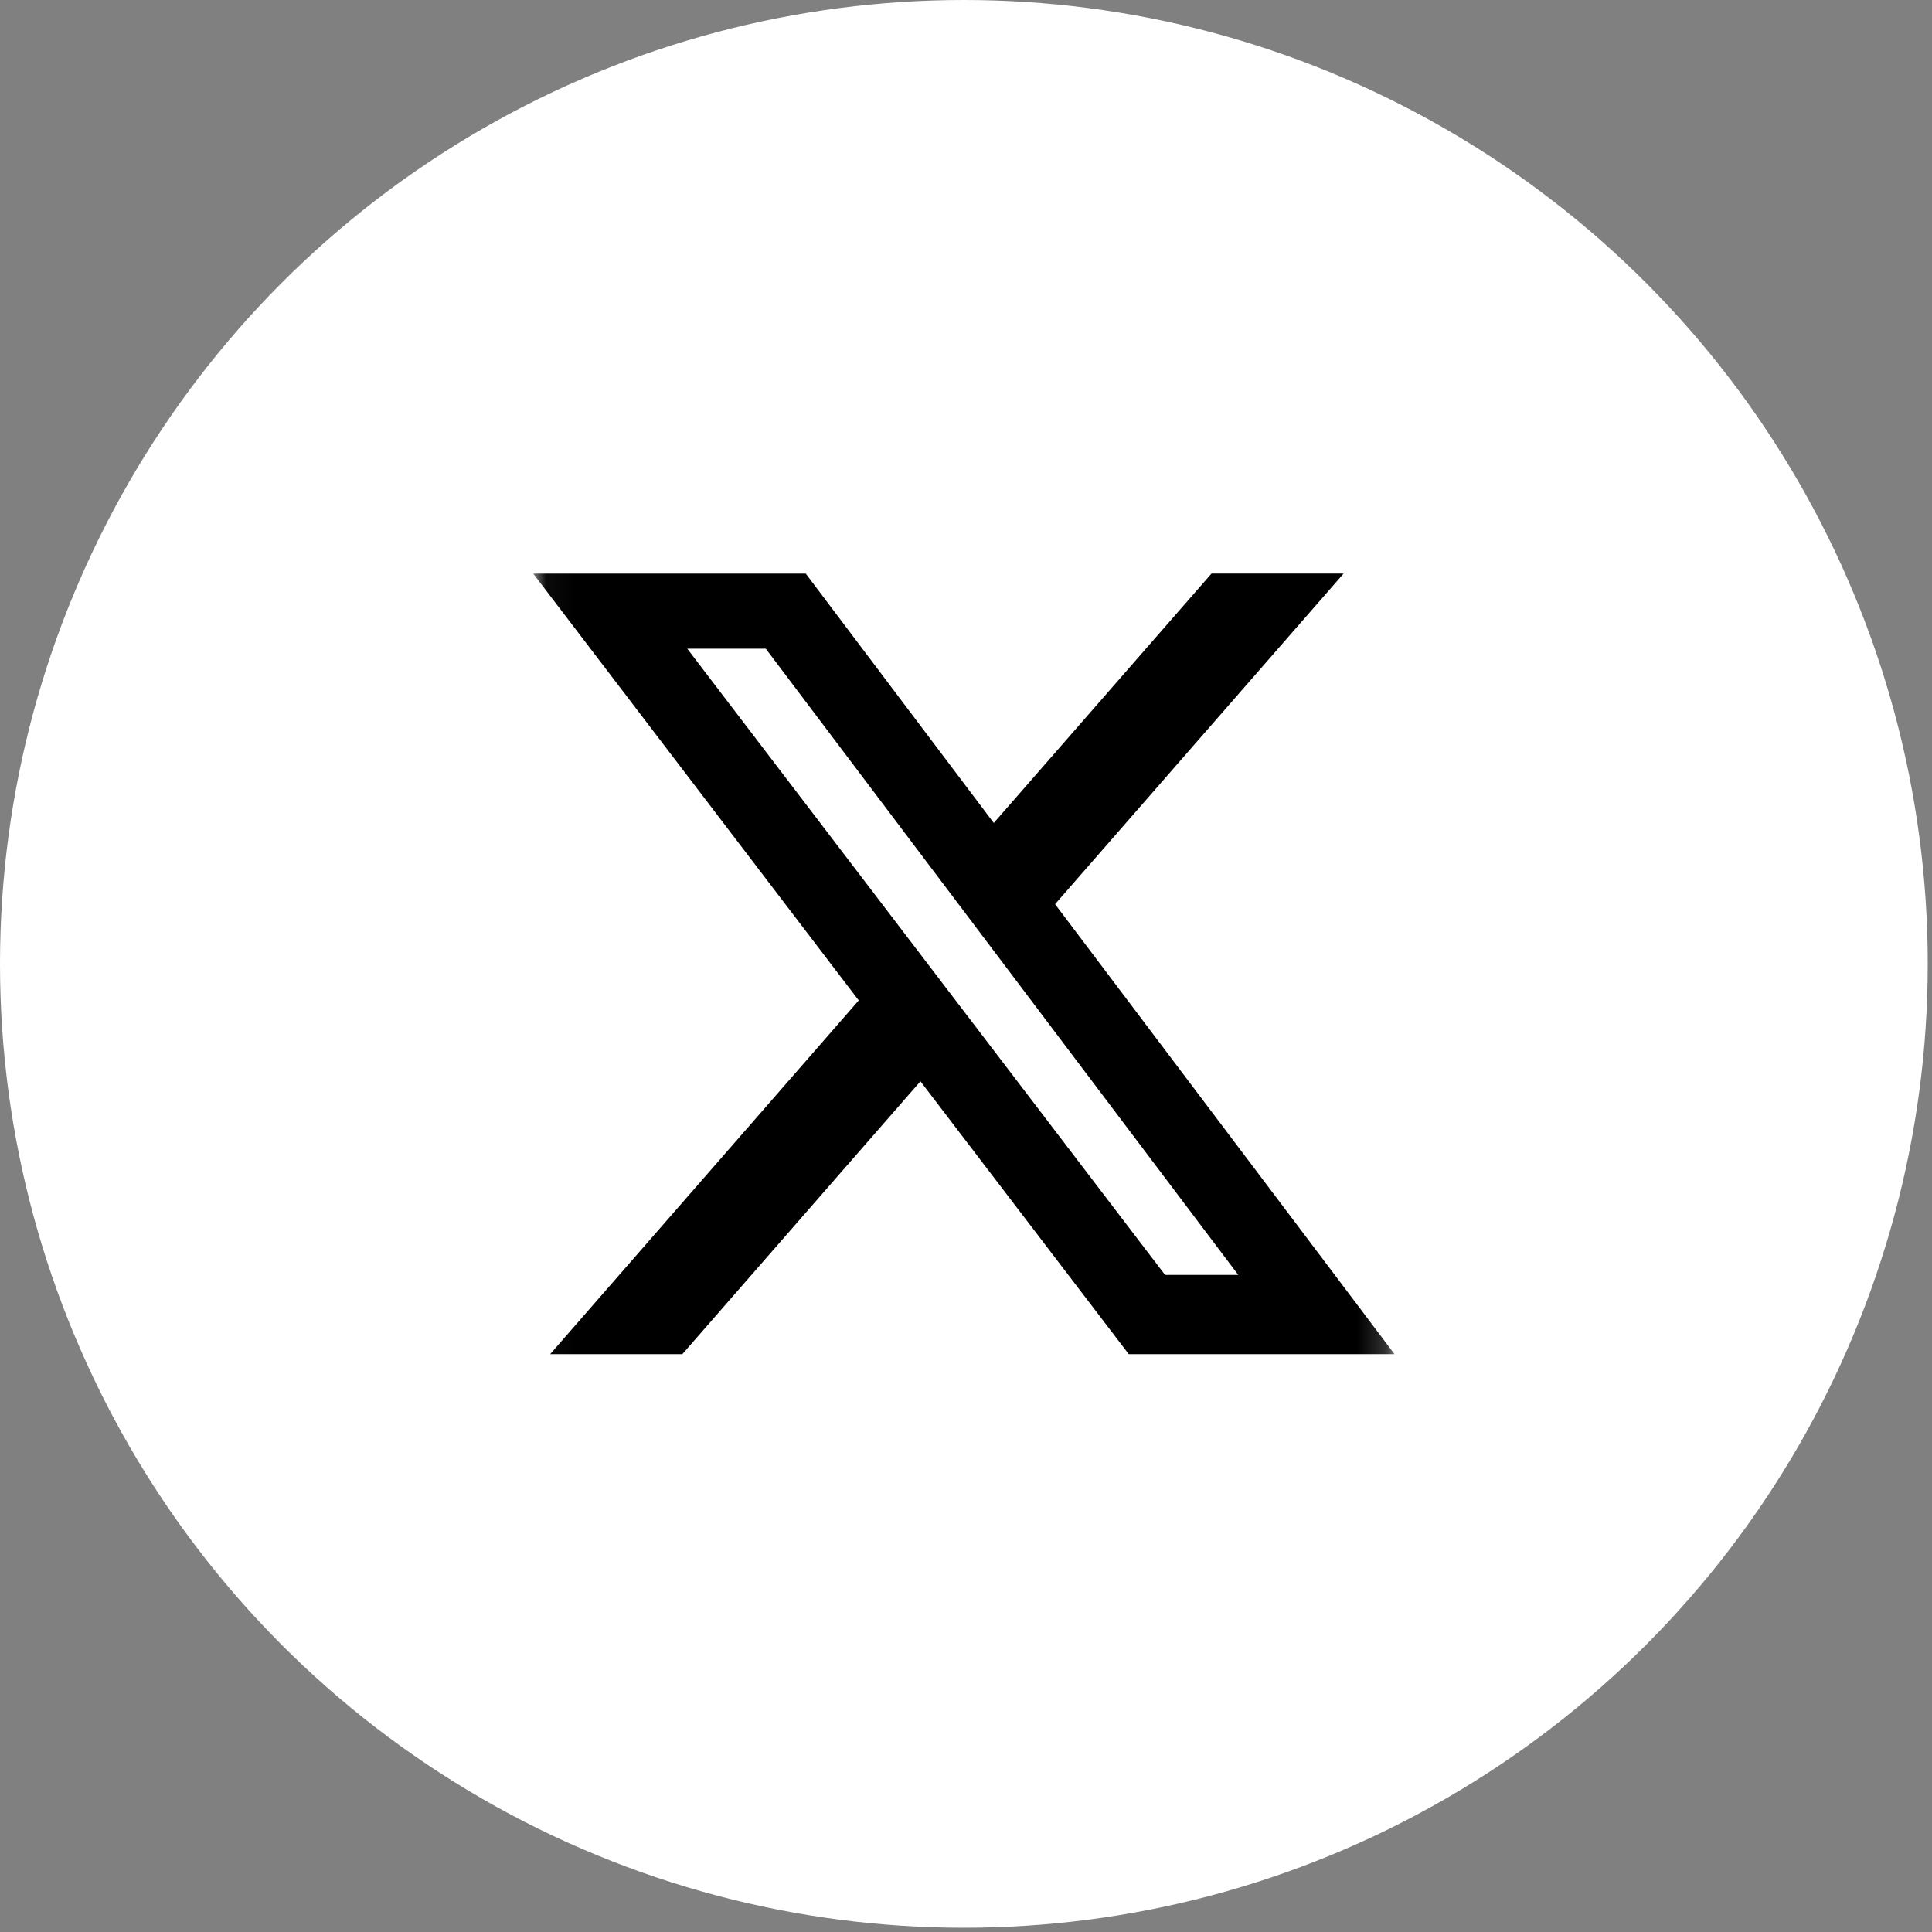 <svg xmlns="http://www.w3.org/2000/svg" width="69" height="69" viewBox="0 0 69 69" fill="none"><rect x="0" y="0" width="69" height="69" fill="#808080" stroke="none"/><circle cx="34.424" cy="34.424" r="34.424" fill="white"></circle><mask id="mask0_64_113" style="mask-type:luminance" maskUnits="userSpaceOnUse" x="19" y="19" width="31" height="31"><path d="M19.043 19.043H49.805V49.805H19.043V19.043Z" fill="white"></path></mask><g mask="url(#mask0_64_113)"><path d="M43.268 20.484H47.986L37.681 32.292L49.805 48.363H40.313L32.873 38.618L24.369 48.363H19.648L30.669 35.729L19.043 20.486H28.777L35.492 29.392L43.268 20.484ZM41.609 45.533H44.224L27.349 23.167H24.545L41.609 45.533Z" fill="black"></path></g></svg>